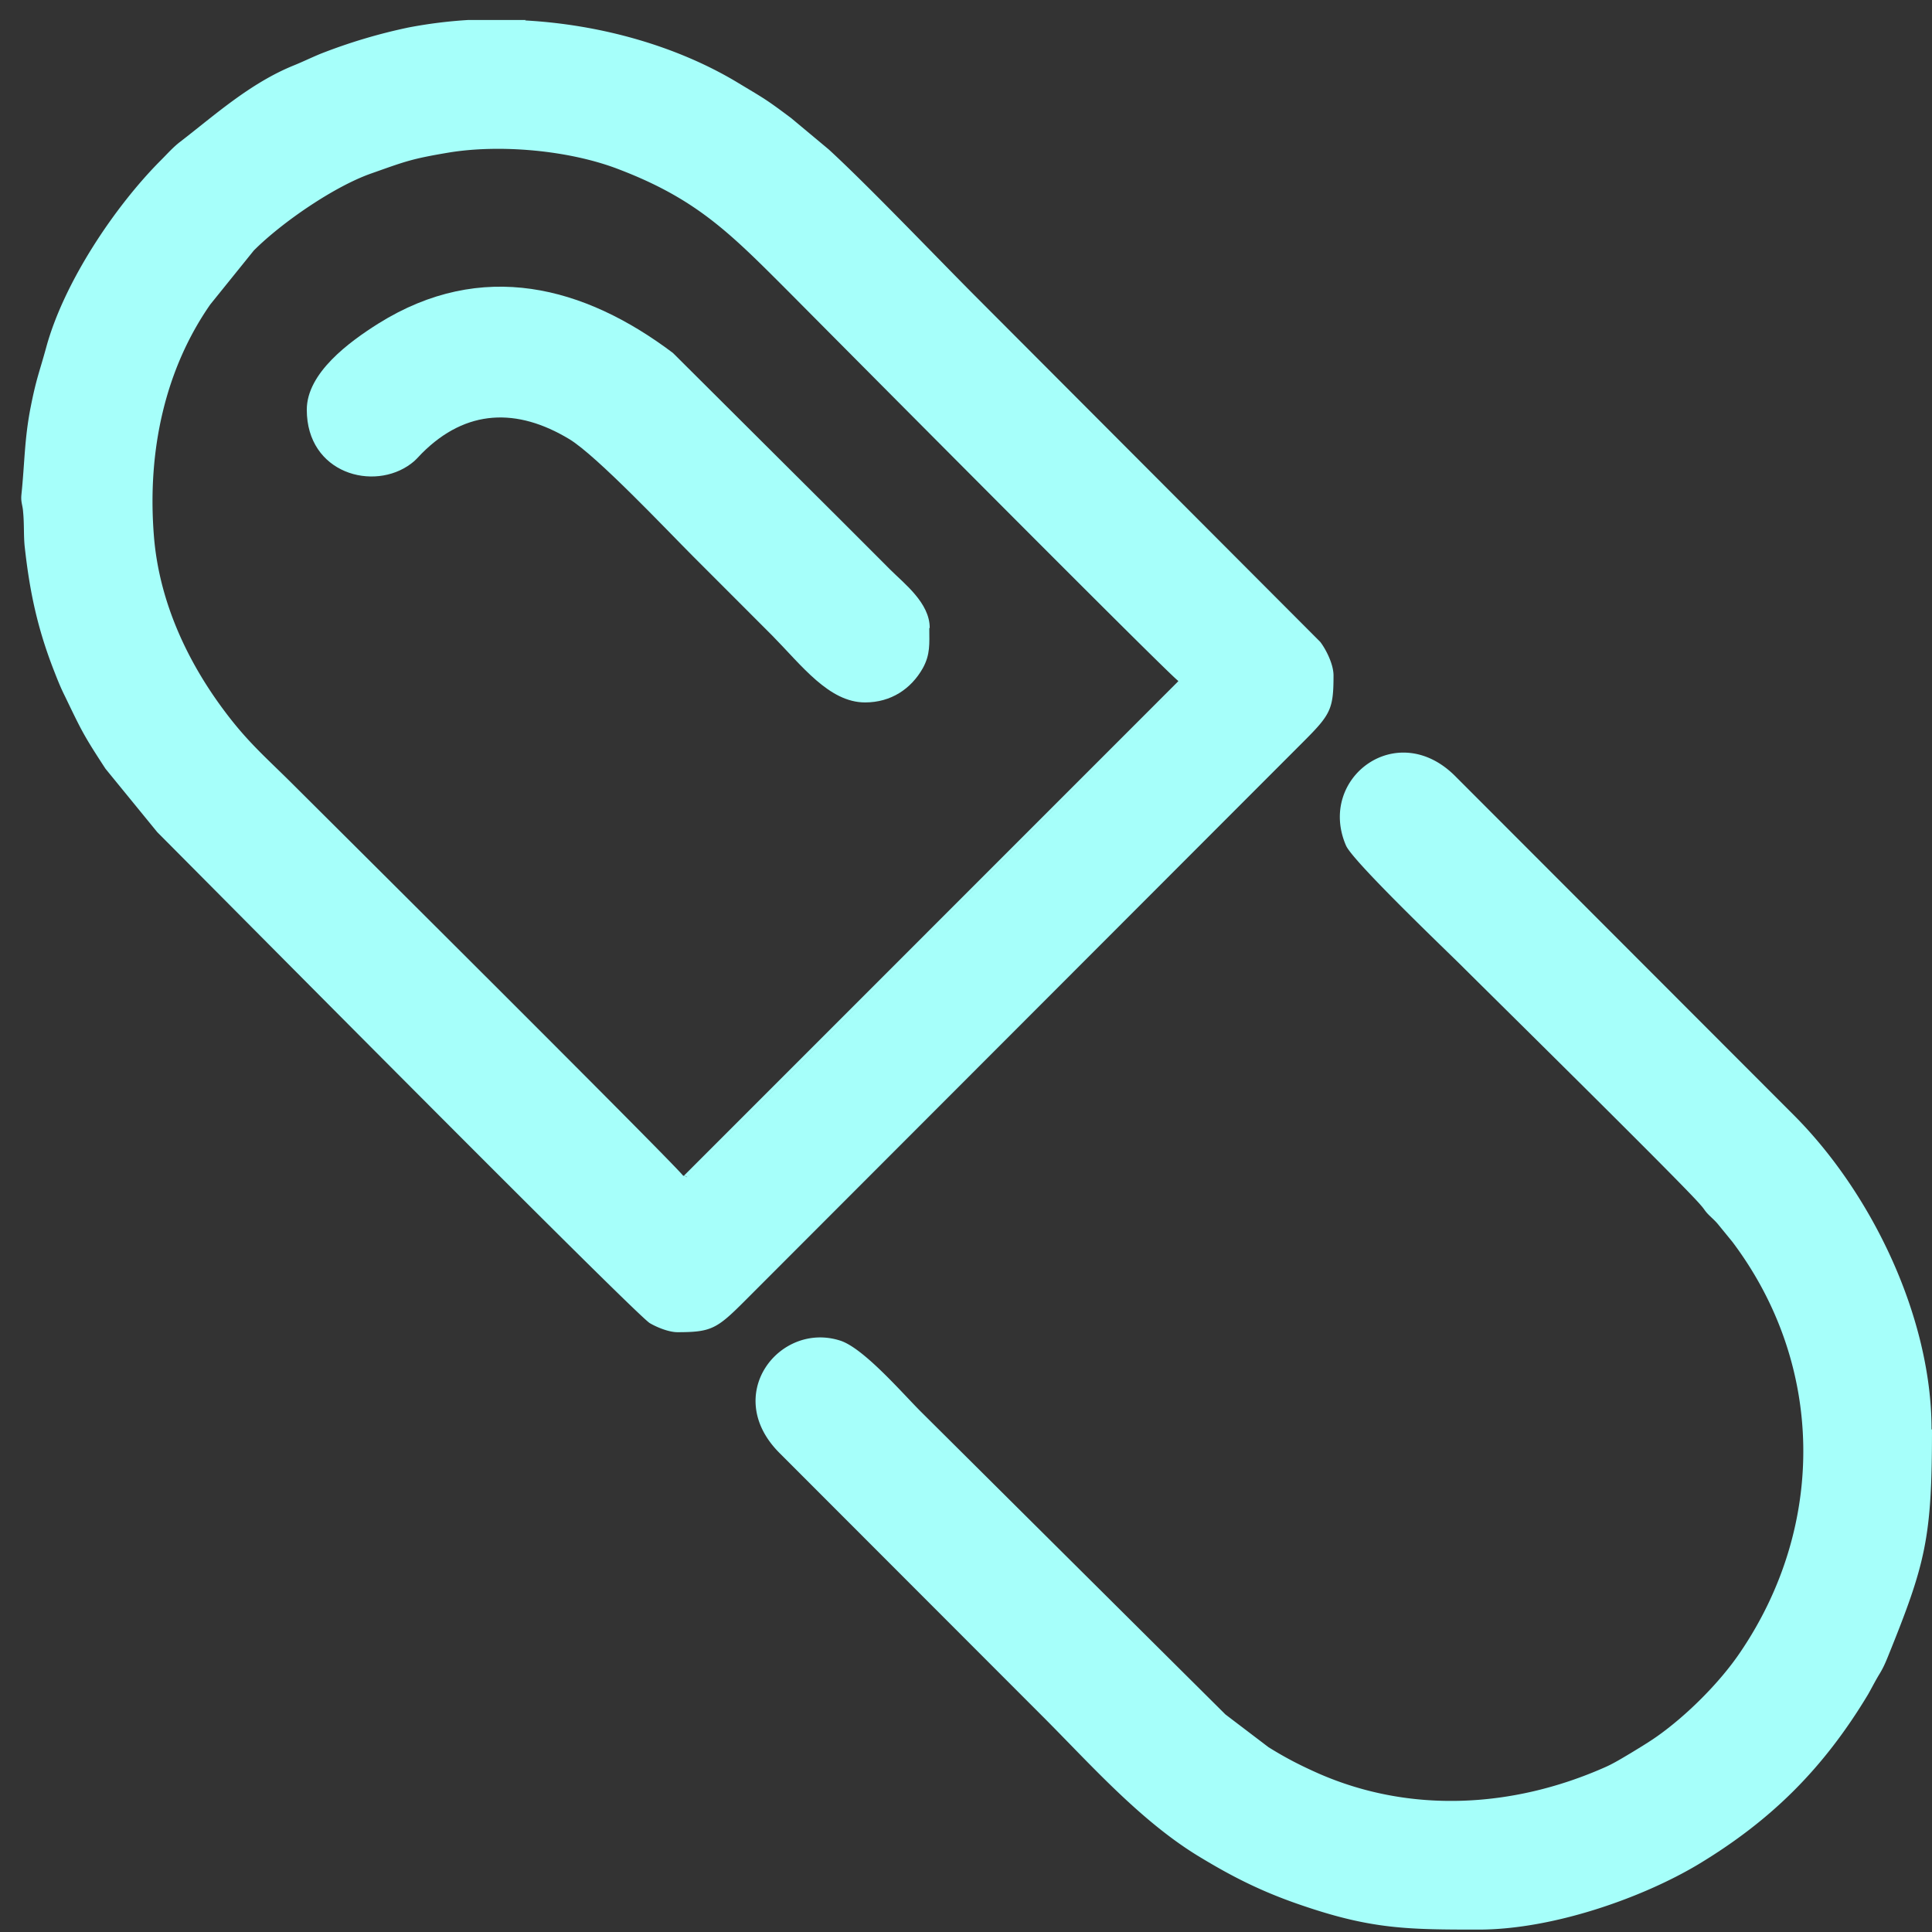 <svg width="87" height="87" fill="none" xmlns="http://www.w3.org/2000/svg"><rect width="100%" height="100%" fill="#333333" stroke="none"/><path fill-rule="evenodd" clip-rule="evenodd" d="M30.806 52.934l.13.074 22.157-22.235-.037-.112c-.56-.411-17.102-17.083-17.55-17.531-2.611-2.614-4.122-4.163-7.647-5.508-2.22-.858-5.352-1.138-7.684-.746-1.66.28-1.92.392-3.45.933-1.66.579-4.029 2.203-5.297 3.473L9.47 13.709c-2.014 2.893-2.854 6.553-2.537 10.455.243 2.987 1.548 5.675 3.152 7.822 1.082 1.457 1.921 2.147 3.17 3.398.448.448 17.103 17.008 17.514 17.568l.037-.018zM23.682.9h-2.593a21.11 21.11 0 00-2.685.336 24.66 24.66 0 00-3.992 1.195c-.447.187-.746.336-1.156.504-1.996.803-3.618 2.278-5.148 3.454-.317.243-.578.542-.858.822-2.07 2.072-4.364 5.489-5.166 8.42-.317 1.157-.447 1.4-.708 2.725-.28 1.438-.262 2.483-.41 3.902-.038.355.055.486.074.785.056.56.019 1.101.074 1.586.224 2.035.579 3.678 1.306 5.545.168.43.298.766.504 1.177.764 1.586.839 1.754 1.827 3.267l2.332 2.856C9.526 39.921 28.587 59.17 29.258 59.58c.28.168.84.41 1.25.41 1.51 0 1.771-.149 3.002-1.38l25.197-25.224c1.212-1.213 1.343-1.456 1.343-2.968 0-.523-.354-1.195-.597-1.512L44.03 13.447c-1.772-1.773-4.942-5.096-6.714-6.72l-1.678-1.4c-1.194-.897-1.213-.878-2.481-1.644C30.433 2.06 27.039 1.107 23.644.92l.038-.019zM87 64.359c0 4.91-.28 6.03-1.996 10.268-.13.317-.223.523-.41.822-.186.317-.298.54-.466.84-1.996 3.323-4.346 5.675-7.665 7.673-2.5 1.493-6.528 2.93-9.885 2.93-3.152 0-4.775-.018-7.815-1.045-1.79-.597-3.114-1.25-4.606-2.147-2.723-1.605-4.999-4.2-7.2-6.403L35.114 65.442c-2.63-2.614-.018-5.937 2.705-5.078 1.044.317 2.797 2.352 3.636 3.192l13.727 13.647 1.94 1.475c.783.486 1.399.803 2.238 1.177 4.159 1.83 8.784 1.55 12.888-.262.391-.168.783-.41 1.193-.653.429-.262.802-.486 1.175-.747 1.324-.934 2.816-2.409 3.749-3.79 3.88-5.713 3.805-12.957-.355-18.483l-.671-.821c-.13-.15-.242-.243-.392-.392-.186-.187-.186-.243-.354-.43-.709-.859-9.717-9.727-10.743-10.754-.634-.634-4.942-4.742-5.24-5.451-1.306-3.025 2.312-5.769 4.942-3.1L80.77 50.208c3.562 3.566 6.21 9.167 6.21 14.152v.018l.02-.018z" fill="#A6FFFA"/><path fill-rule="evenodd" clip-rule="evenodd" d="M41.847 28.29c0 .69.056 1.175-.298 1.81-.522.915-1.418 1.531-2.593 1.531-1.622 0-2.853-1.662-4.177-3.006l-3.6-3.603c-1.138-1.139-4.308-4.5-5.54-5.246-2.35-1.419-4.643-1.363-6.639.635-.186.186-.28.317-.485.466-1.678 1.27-4.7.449-4.7-2.427 0-1.661 1.921-3.061 3.227-3.883 4.663-2.912 9.27-1.68 13.26 1.326l7.647 7.617 2.145 2.147c.615.616 1.772 1.493 1.772 2.613l-.019.02zM30.806 52.934l22.269-22.273.037.112L30.955 53.01l-.149-.075z" fill="#A6FFFA"/></svg>